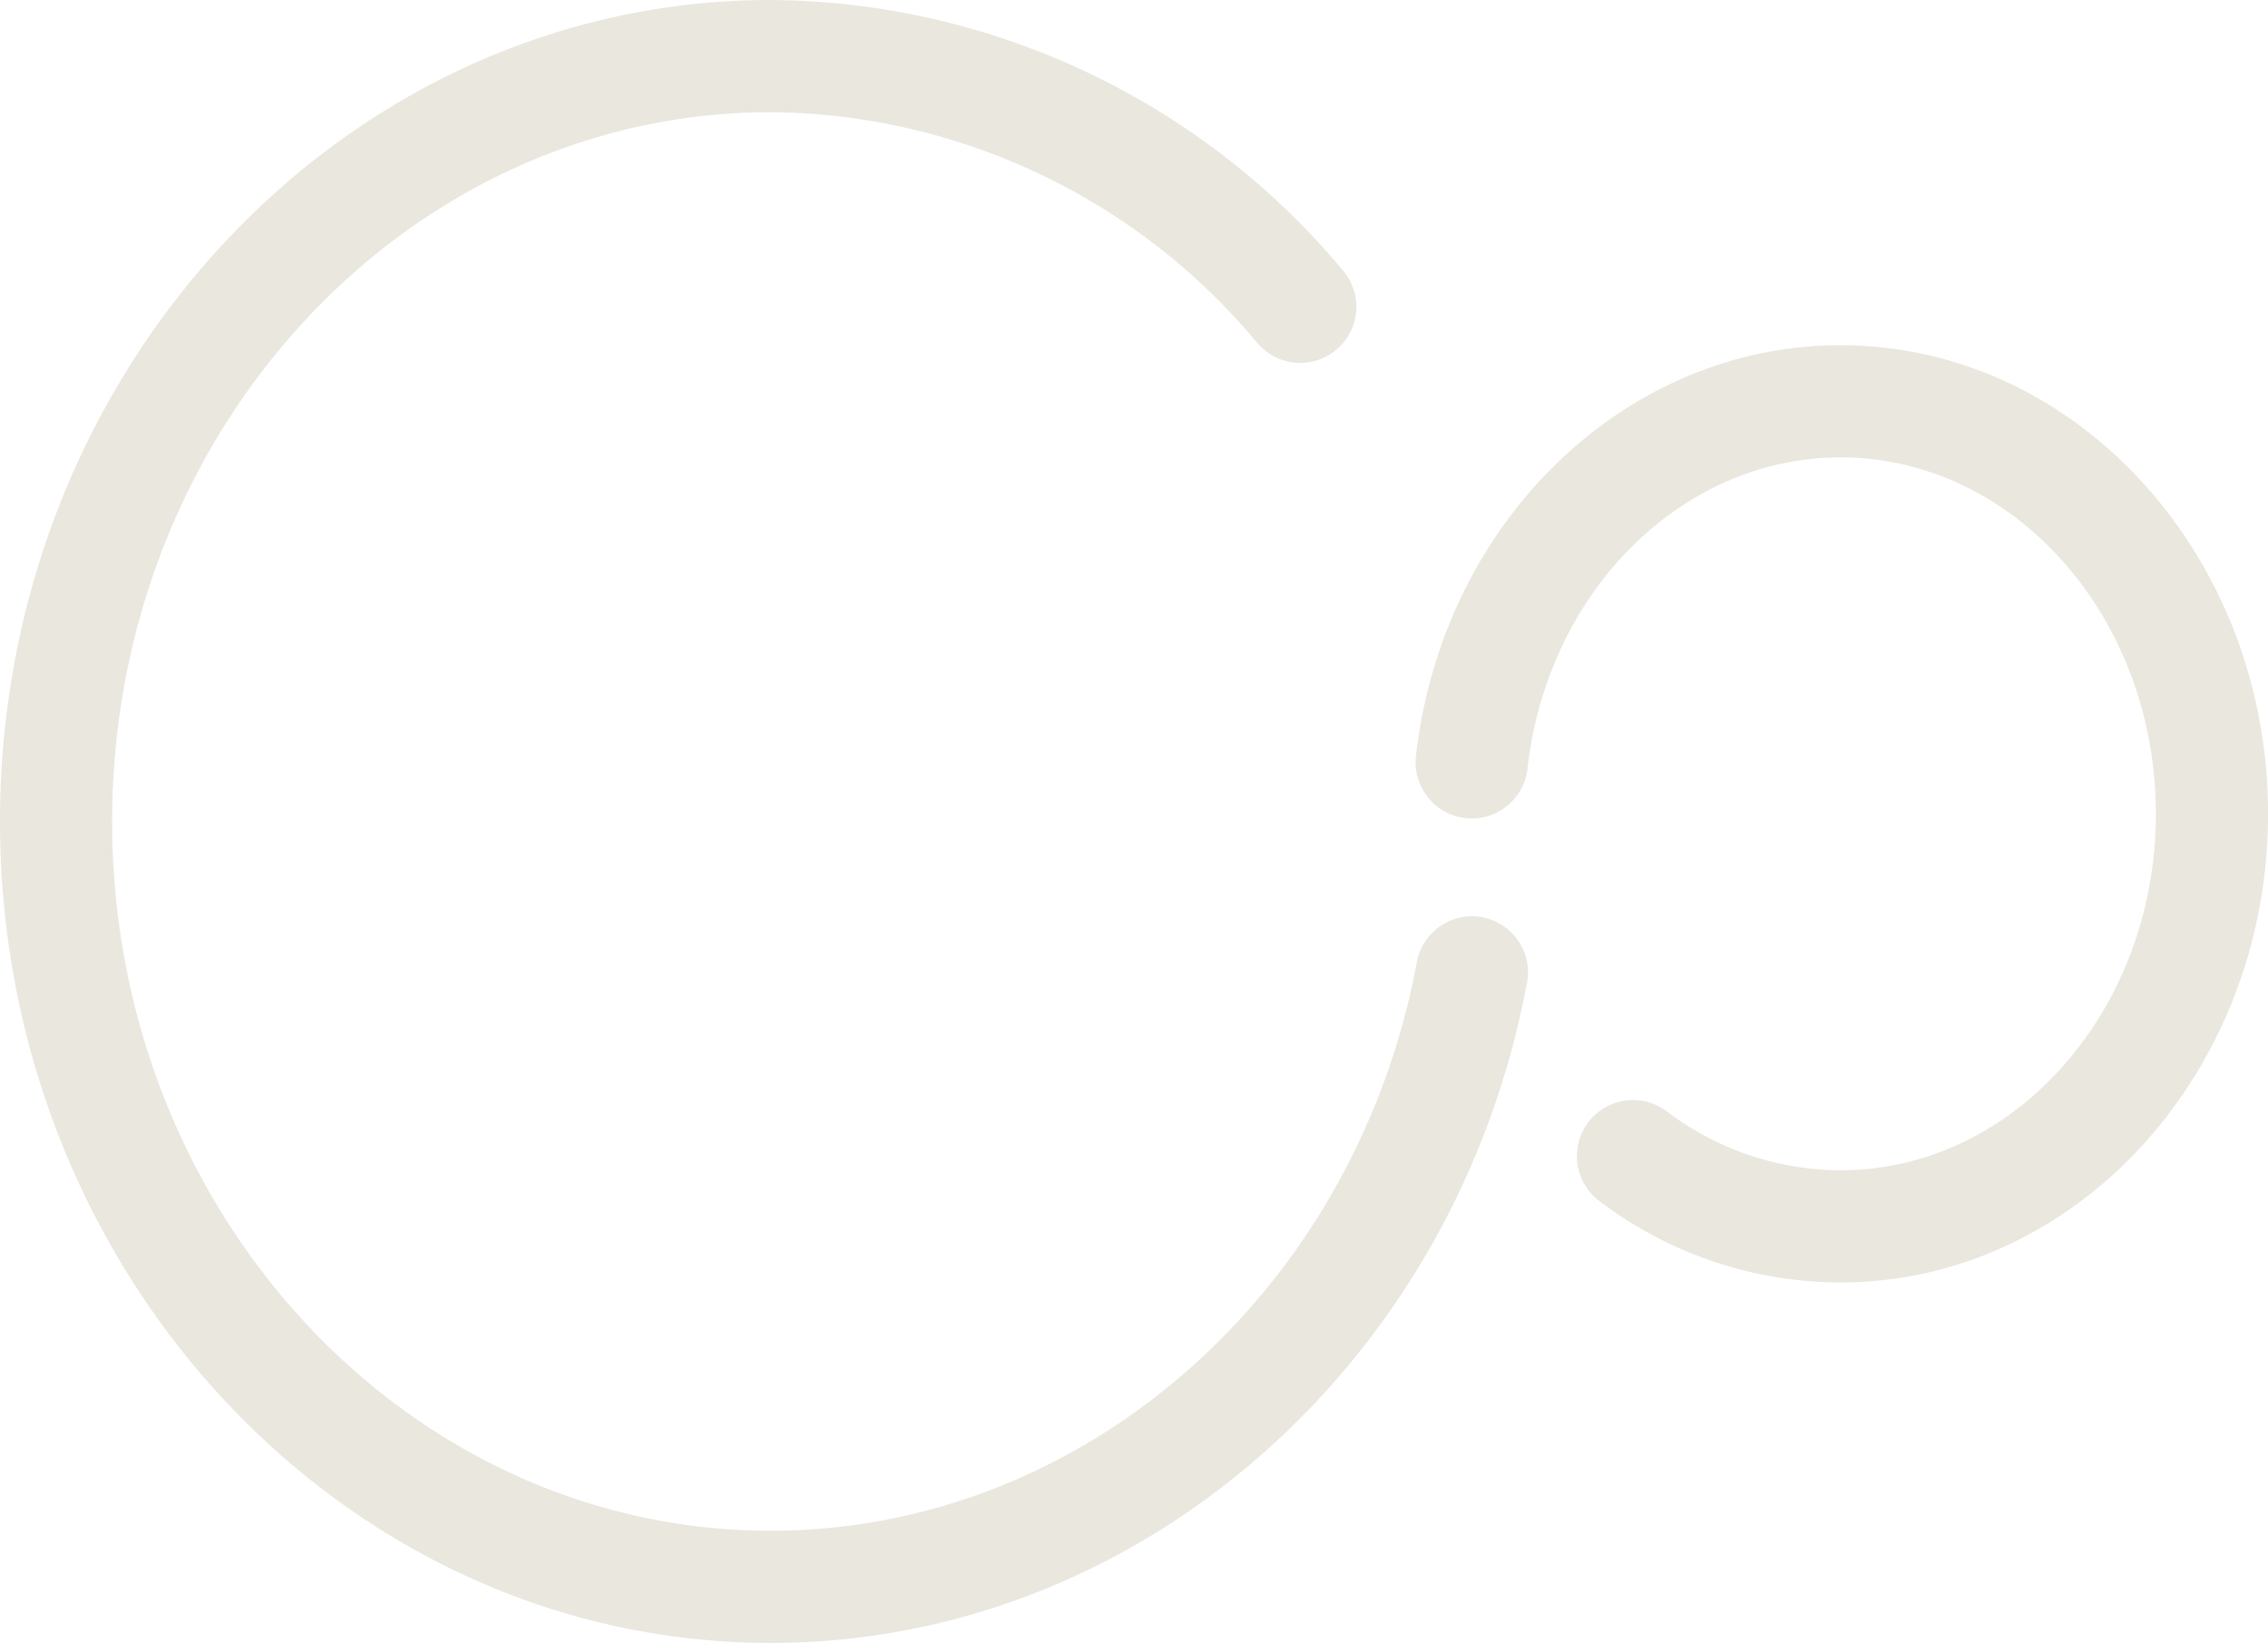 <svg xmlns="http://www.w3.org/2000/svg" width="170.527" height="123.523" viewBox="0 0 170.527 123.523">
  <path id="Monogram" d="M114.8,73.939c-5.38,28.739-29.3,49.585-56.837,49.585C26.007,123.523,0,95.813,0,61.762,0,27.693,26.007,0,57.967,0a56.55,56.55,0,0,1,43.041,20.374,4.219,4.219,0,0,1-6.443,5.448,48.122,48.122,0,0,0-36.6-17.388c-27.322,0-49.534,23.915-49.534,53.329S30.645,115.09,57.967,115.09c23.494,0,43.918-17.962,48.556-42.7a4.213,4.213,0,1,1,8.281,1.552M138.382,96.42a30.016,30.016,0,0,1-18.13-6.122,4.216,4.216,0,1,1,5.06-6.746,21.718,21.718,0,0,0,13.071,4.436c13.071,0,23.713-12.025,23.713-26.8s-10.642-26.8-23.713-26.8c-11.89,0-22.01,10.035-23.527,23.342a4.219,4.219,0,1,1-8.382-.961c2.007-17.557,15.719-30.813,31.91-30.813,17.726,0,32.146,15.8,32.146,35.232S156.107,96.42,138.382,96.42" fill="#e9e7de"/>
</svg>
